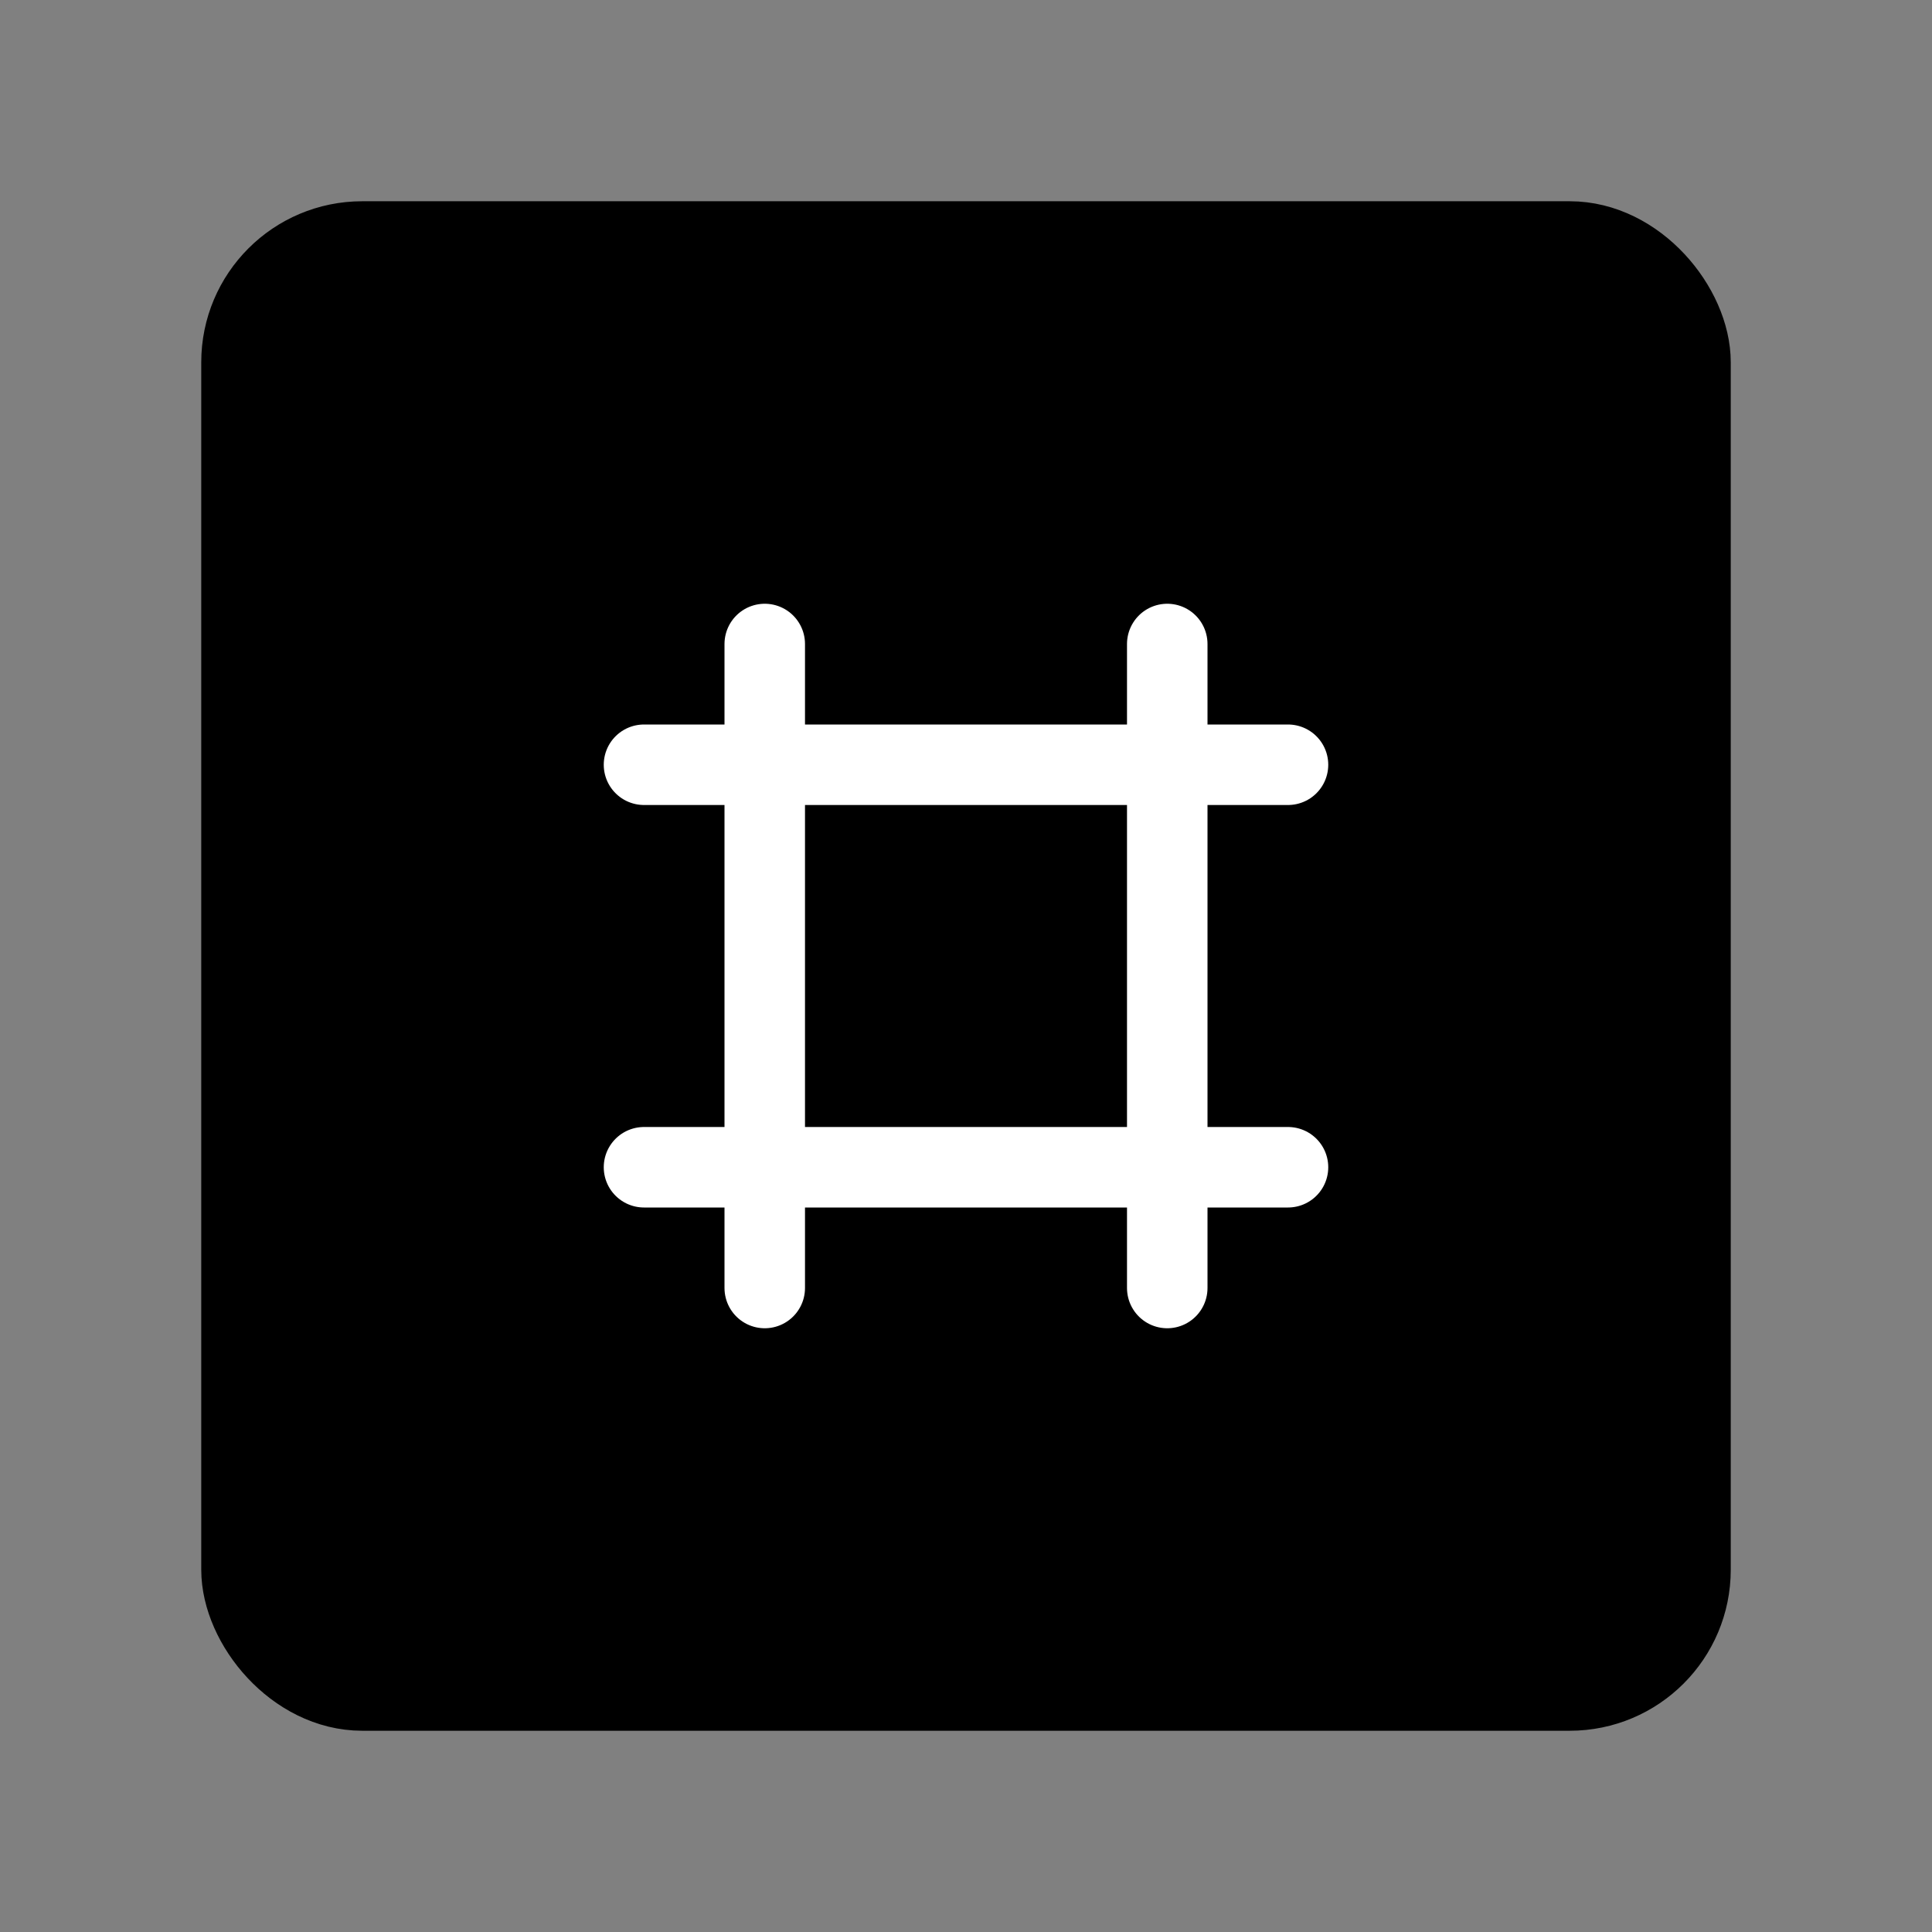 <svg viewBox="0 0 48 48" fill="none" xmlns="http://www.w3.org/2000/svg"><rect x="0" y="0" width="48" height="48" fill="#808080" stroke="none"/><rect x="6" y="6" width="36" height="36" rx="3" fill="currentColor" stroke="currentColor" stroke-width="2" stroke-linecap="round" stroke-linejoin="round"/><path d="M19 16V32" stroke="#fff" stroke-width="2" stroke-linecap="round" stroke-linejoin="round"/><path d="M29 16V32" stroke="#fff" stroke-width="2" stroke-linecap="round" stroke-linejoin="round"/><path d="M16 19H32" stroke="#fff" stroke-width="2" stroke-linecap="round" stroke-linejoin="round"/><path d="M16 29H32" stroke="#fff" stroke-width="2" stroke-linecap="round" stroke-linejoin="round"/></svg>